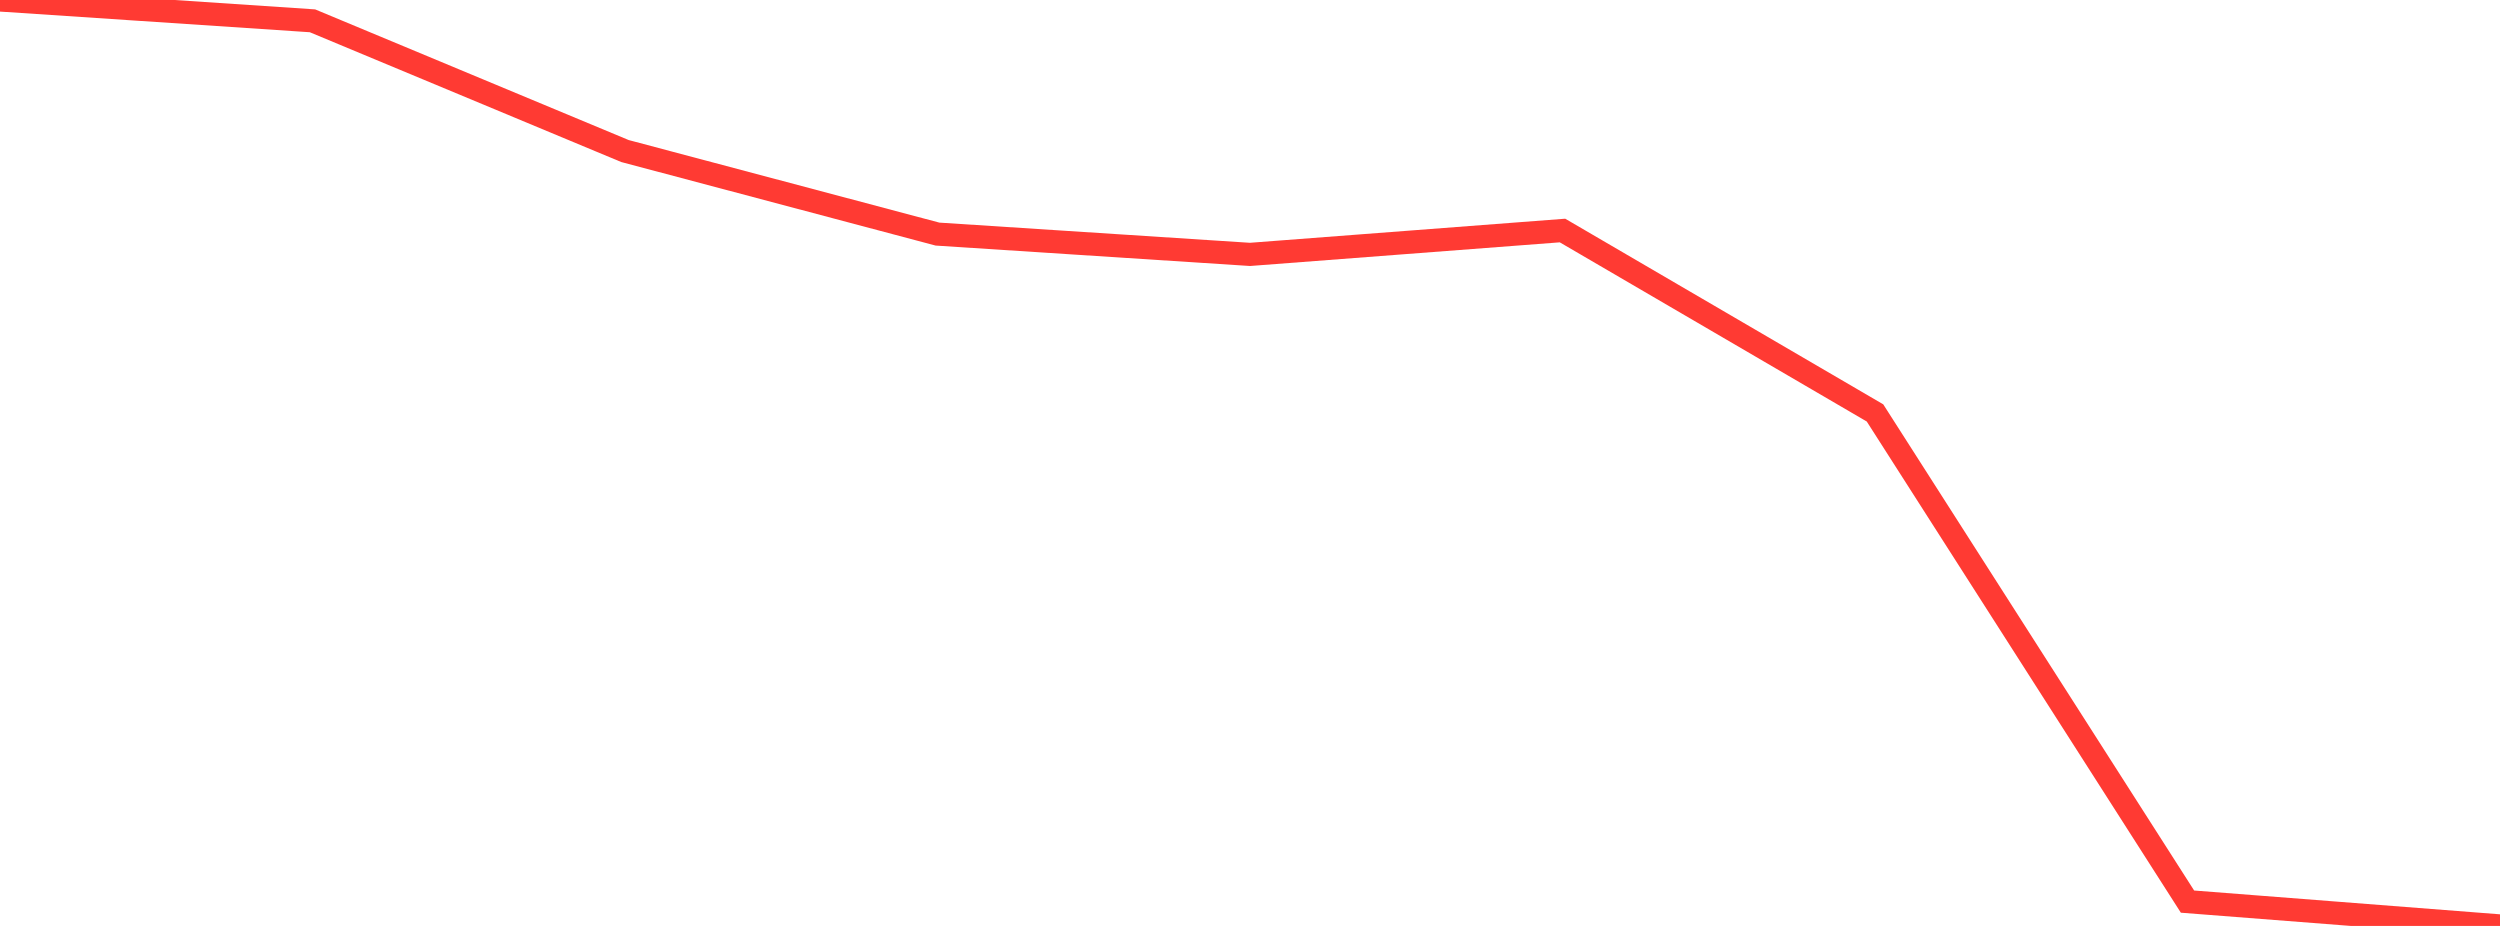 <?xml version="1.0" standalone="no"?>
<!DOCTYPE svg PUBLIC "-//W3C//DTD SVG 1.1//EN" "http://www.w3.org/Graphics/SVG/1.1/DTD/svg11.dtd">

<svg width="135" height="50" viewBox="0 0 135 50" preserveAspectRatio="none" 
  xmlns="http://www.w3.org/2000/svg"
  xmlns:xlink="http://www.w3.org/1999/xlink">


<polyline points="0.0, 0.0 16.875, 1.124 33.75, 8.157 50.625, 12.641 67.5, 13.737 84.375, 12.448 101.25, 22.298 118.125, 48.687 135.0, 50.0" fill="none" stroke="#ff3a33" stroke-width="1.25"/>

</svg>
